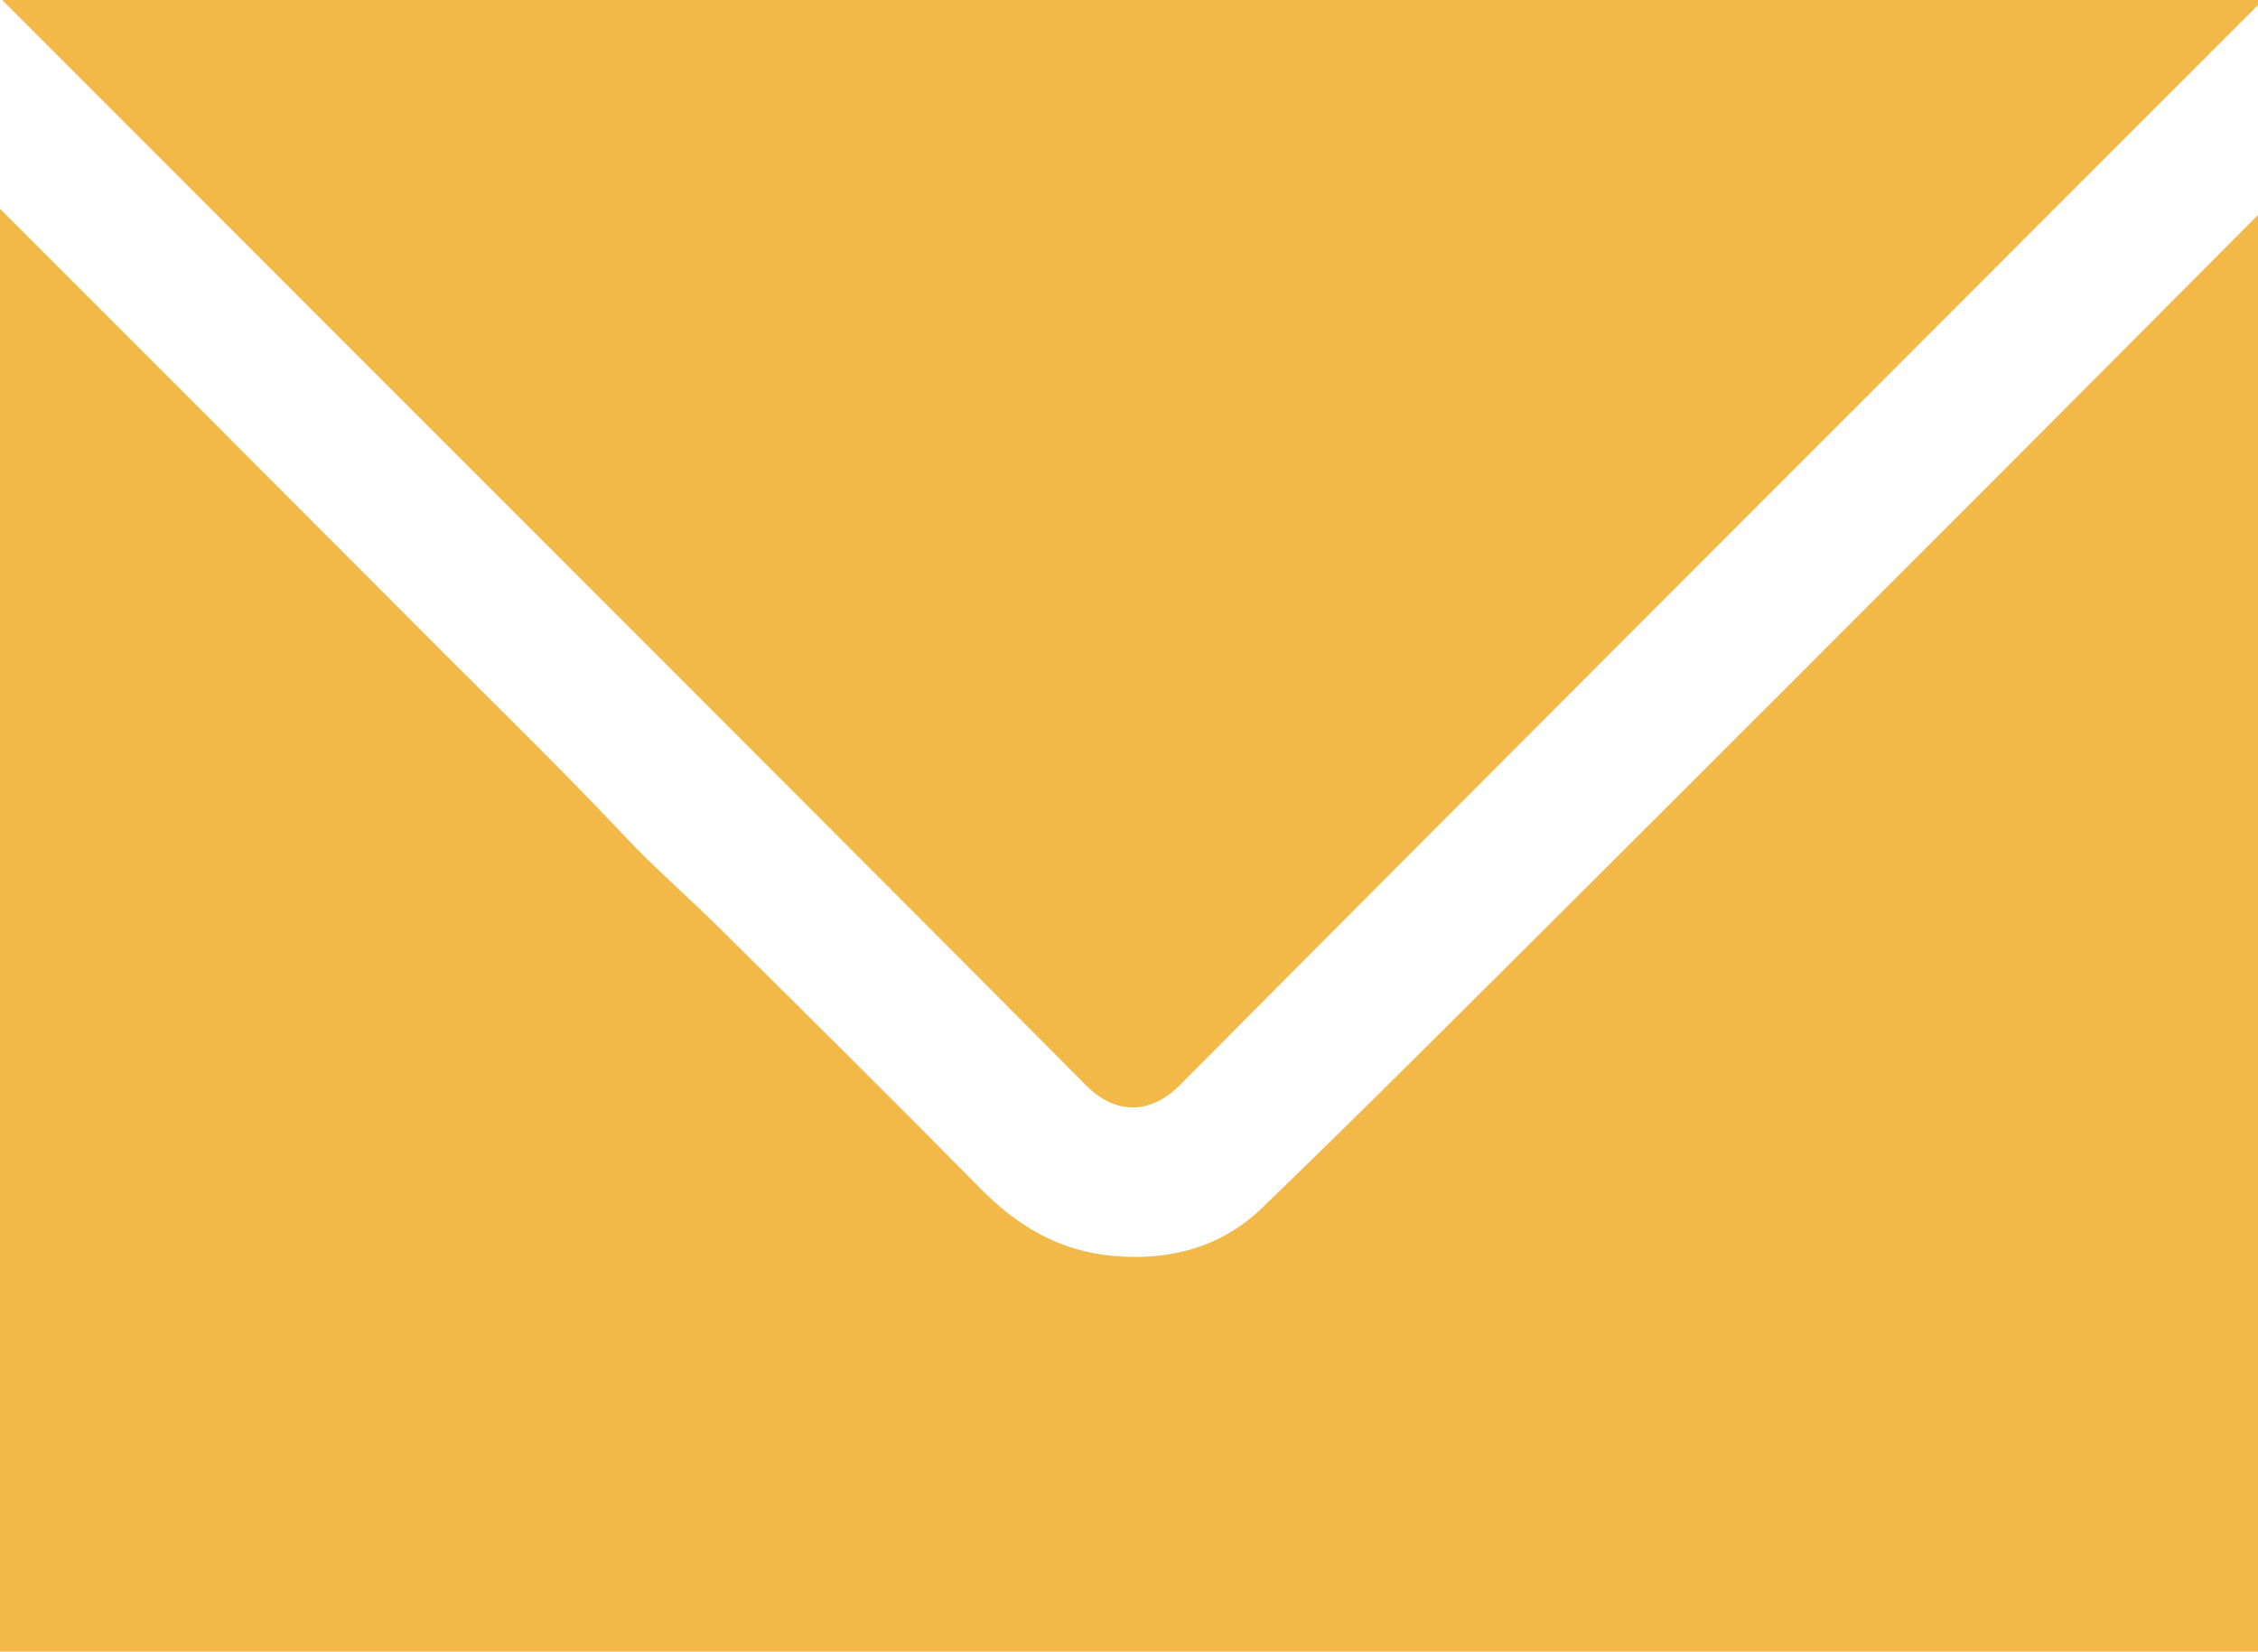 <?xml version="1.0" encoding="utf-8"?>
<!-- Generator: Adobe Illustrator 18.1.1, SVG Export Plug-In . SVG Version: 6.00 Build 0)  -->
<svg version="1.1" id="Layer_0_xA0_Image_1_" xmlns="http://www.w3.org/2000/svg" xmlns:xlink="http://www.w3.org/1999/xlink"
	 x="0px" y="0px" viewBox="0 0 916 670" enable-background="new 0 0 916 670" xml:space="preserve">
<g>
	<path fill="#F3B948" d="M812.8,190.8C752.9,250.7,693,310.7,633,370.5c-40.2,40-80.2,80.1-121,119.5
		c-16.4,15.8-37.1,21.5-60.1,19.5c-22.1-1.9-39.2-12.1-54.4-27.6c-35-35.5-70.4-70.5-105.8-105.6c-12.5-12.4-26-24-38.1-36.9
		c-27.3-29-56-56.7-84.1-85C113.1,197.8,56.5,141.2,0,84.7V670h916V87.2C881.6,121.8,847.2,156.3,812.8,190.8z"/>
	<path fill="#F3B948" d="M106.2,105.4c111.5,111.6,223.2,223,334.4,334.9c12.5,12.5,26.5,11.4,38-0.1
		c112-112.7,224.4-225,336.7-337.4C848.9,69.2,882.4,35.6,916,2.1V0H0.9C36,35.1,71.1,70.3,106.2,105.4z"/>
</g>
</svg>
